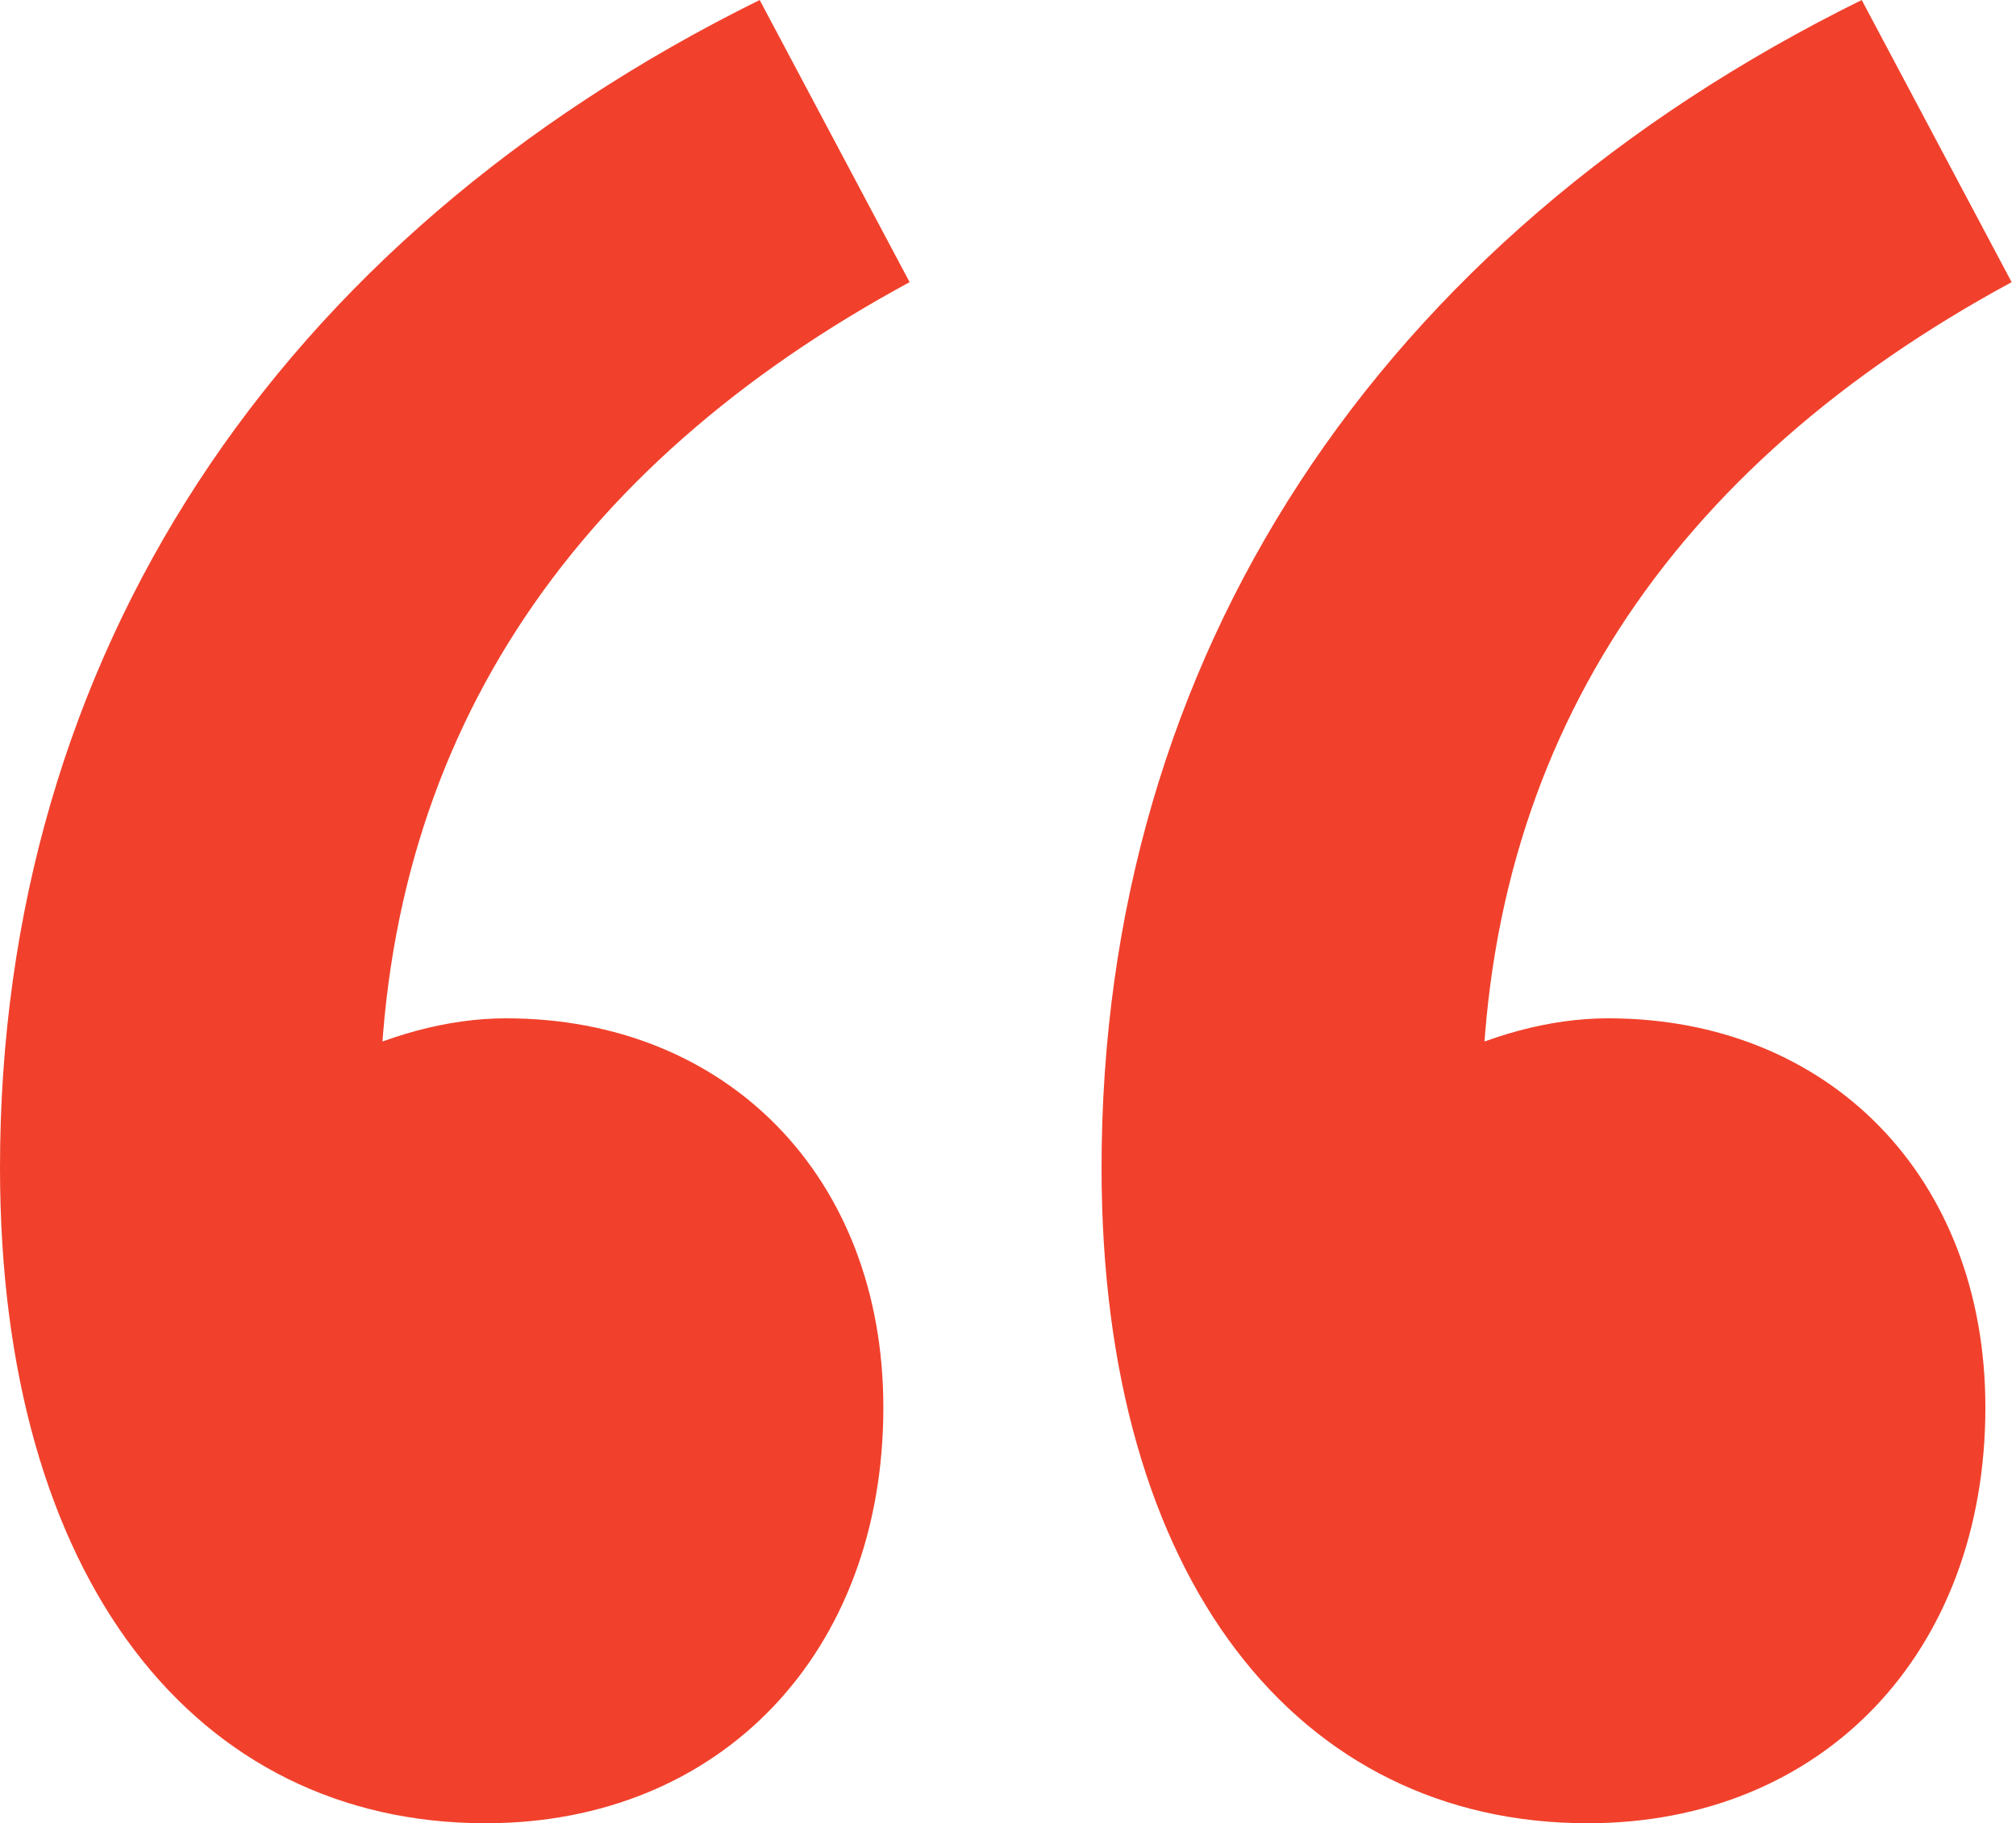 <?xml version="1.0" encoding="UTF-8"?> <svg xmlns="http://www.w3.org/2000/svg" width="199" height="180" viewBox="0 0 199 180" fill="none"> <path d="M0 115.287C0 64.855 27.196 23.613 74.988 0L89.788 27.855C56.182 46.049 37.471 73.48 37.471 110.573L45.2 151.296L17.486 116.371C26.064 107.368 38.319 100.534 49.961 100.534C71.736 100.534 87.196 116.182 87.196 138.947C87.196 163.174 71.123 180 47.934 180C19.372 180 0 155.962 0 115.287ZM108.735 115.287C108.735 64.855 135.931 23.613 183.771 0L198.57 27.855C164.965 46.049 146.253 73.48 146.253 110.573L153.983 151.296L126.269 116.371C134.847 107.368 147.101 100.534 158.743 100.534C180.518 100.534 195.978 116.182 195.978 138.947C195.978 163.174 179.906 180 156.716 180C128.154 180 108.735 155.962 108.735 115.287Z" fill="#F1412C"></path> </svg> 